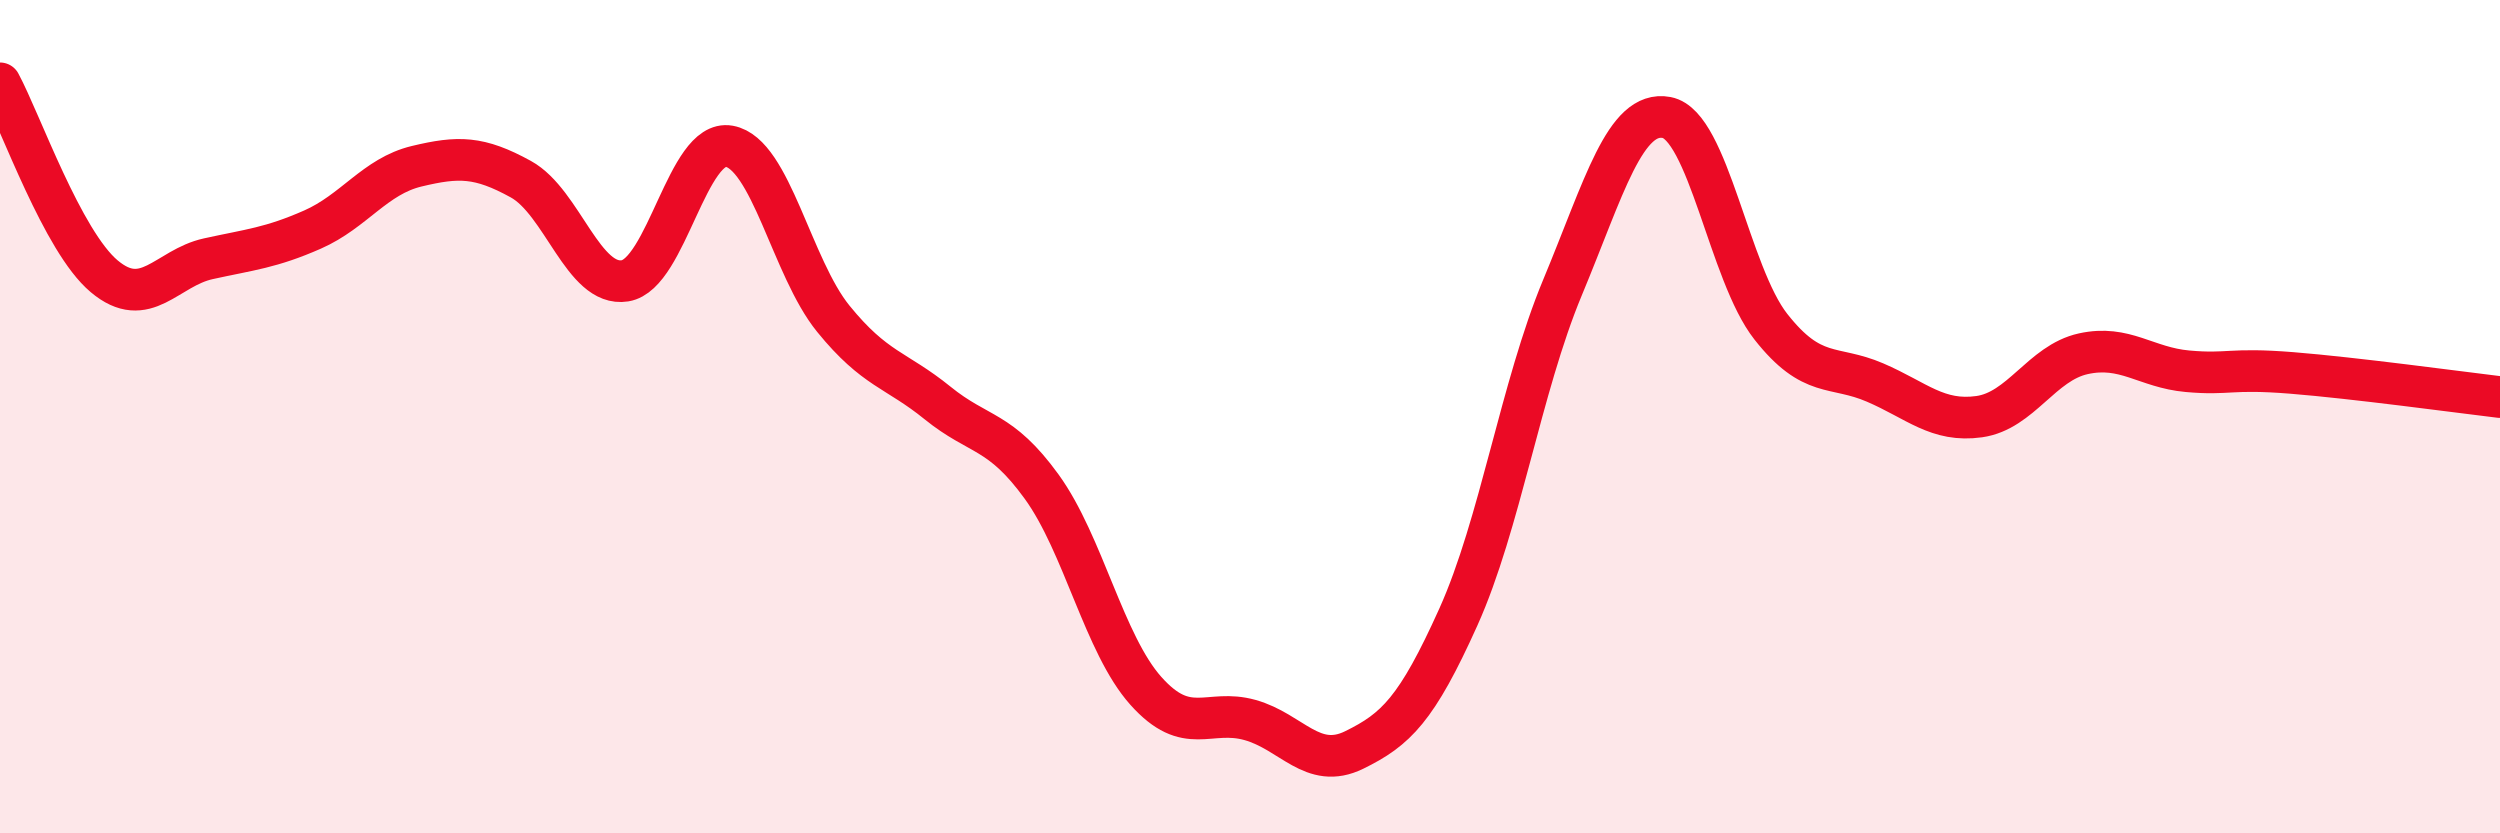 
    <svg width="60" height="20" viewBox="0 0 60 20" xmlns="http://www.w3.org/2000/svg">
      <path
        d="M 0,2 C 0.5,2.93 1.5,5.79 2.5,6.63 C 3.5,7.47 4,6.43 5,6.21 C 6,5.99 6.5,5.95 7.5,5.51 C 8.5,5.07 9,4.23 10,3.99 C 11,3.75 11.5,3.75 12.5,4.3 C 13.5,4.85 14,6.9 15,6.74 C 16,6.58 16.5,3.33 17.5,3.51 C 18.5,3.69 19,6.42 20,7.65 C 21,8.88 21.5,8.86 22.5,9.67 C 23.5,10.48 24,10.3 25,11.68 C 26,13.06 26.5,15.46 27.5,16.58 C 28.5,17.7 29,17 30,17.28 C 31,17.56 31.5,18.49 32.5,18 C 33.5,17.51 34,17.03 35,14.81 C 36,12.59 36.5,9.3 37.5,6.9 C 38.5,4.5 39,2.63 40,2.82 C 41,3.01 41.5,6.57 42.5,7.84 C 43.5,9.11 44,8.75 45,9.18 C 46,9.61 46.5,10.14 47.5,10 C 48.5,9.86 49,8.71 50,8.49 C 51,8.27 51.5,8.82 52.5,8.91 C 53.5,9 53.5,8.83 55,8.95 C 56.5,9.07 59,9.41 60,9.53L60 20L0 20Z"
        fill="#EB0A25"
        opacity="0.1"
        stroke-linecap="round"
        stroke-linejoin="round"
      />
      <path
        d="M 0,2 C 0.5,2.93 1.5,5.79 2.5,6.63 C 3.5,7.47 4,6.43 5,6.21 C 6,5.99 6.5,5.95 7.5,5.51 C 8.5,5.07 9,4.23 10,3.99 C 11,3.75 11.5,3.75 12.5,4.3 C 13.5,4.85 14,6.9 15,6.74 C 16,6.58 16.5,3.33 17.5,3.51 C 18.5,3.69 19,6.42 20,7.65 C 21,8.88 21.5,8.86 22.5,9.67 C 23.5,10.48 24,10.3 25,11.68 C 26,13.06 26.5,15.46 27.5,16.58 C 28.5,17.7 29,17 30,17.28 C 31,17.56 31.5,18.49 32.5,18 C 33.5,17.51 34,17.03 35,14.81 C 36,12.59 36.5,9.3 37.5,6.9 C 38.5,4.5 39,2.63 40,2.82 C 41,3.01 41.5,6.57 42.5,7.84 C 43.5,9.11 44,8.75 45,9.18 C 46,9.61 46.5,10.14 47.5,10 C 48.5,9.86 49,8.71 50,8.49 C 51,8.27 51.5,8.82 52.5,8.91 C 53.5,9 53.5,8.83 55,8.95 C 56.5,9.07 59,9.41 60,9.53"
        stroke="#EB0A25"
        stroke-width="1"
        fill="none"
        stroke-linecap="round"
        stroke-linejoin="round"
      />
    </svg>
  